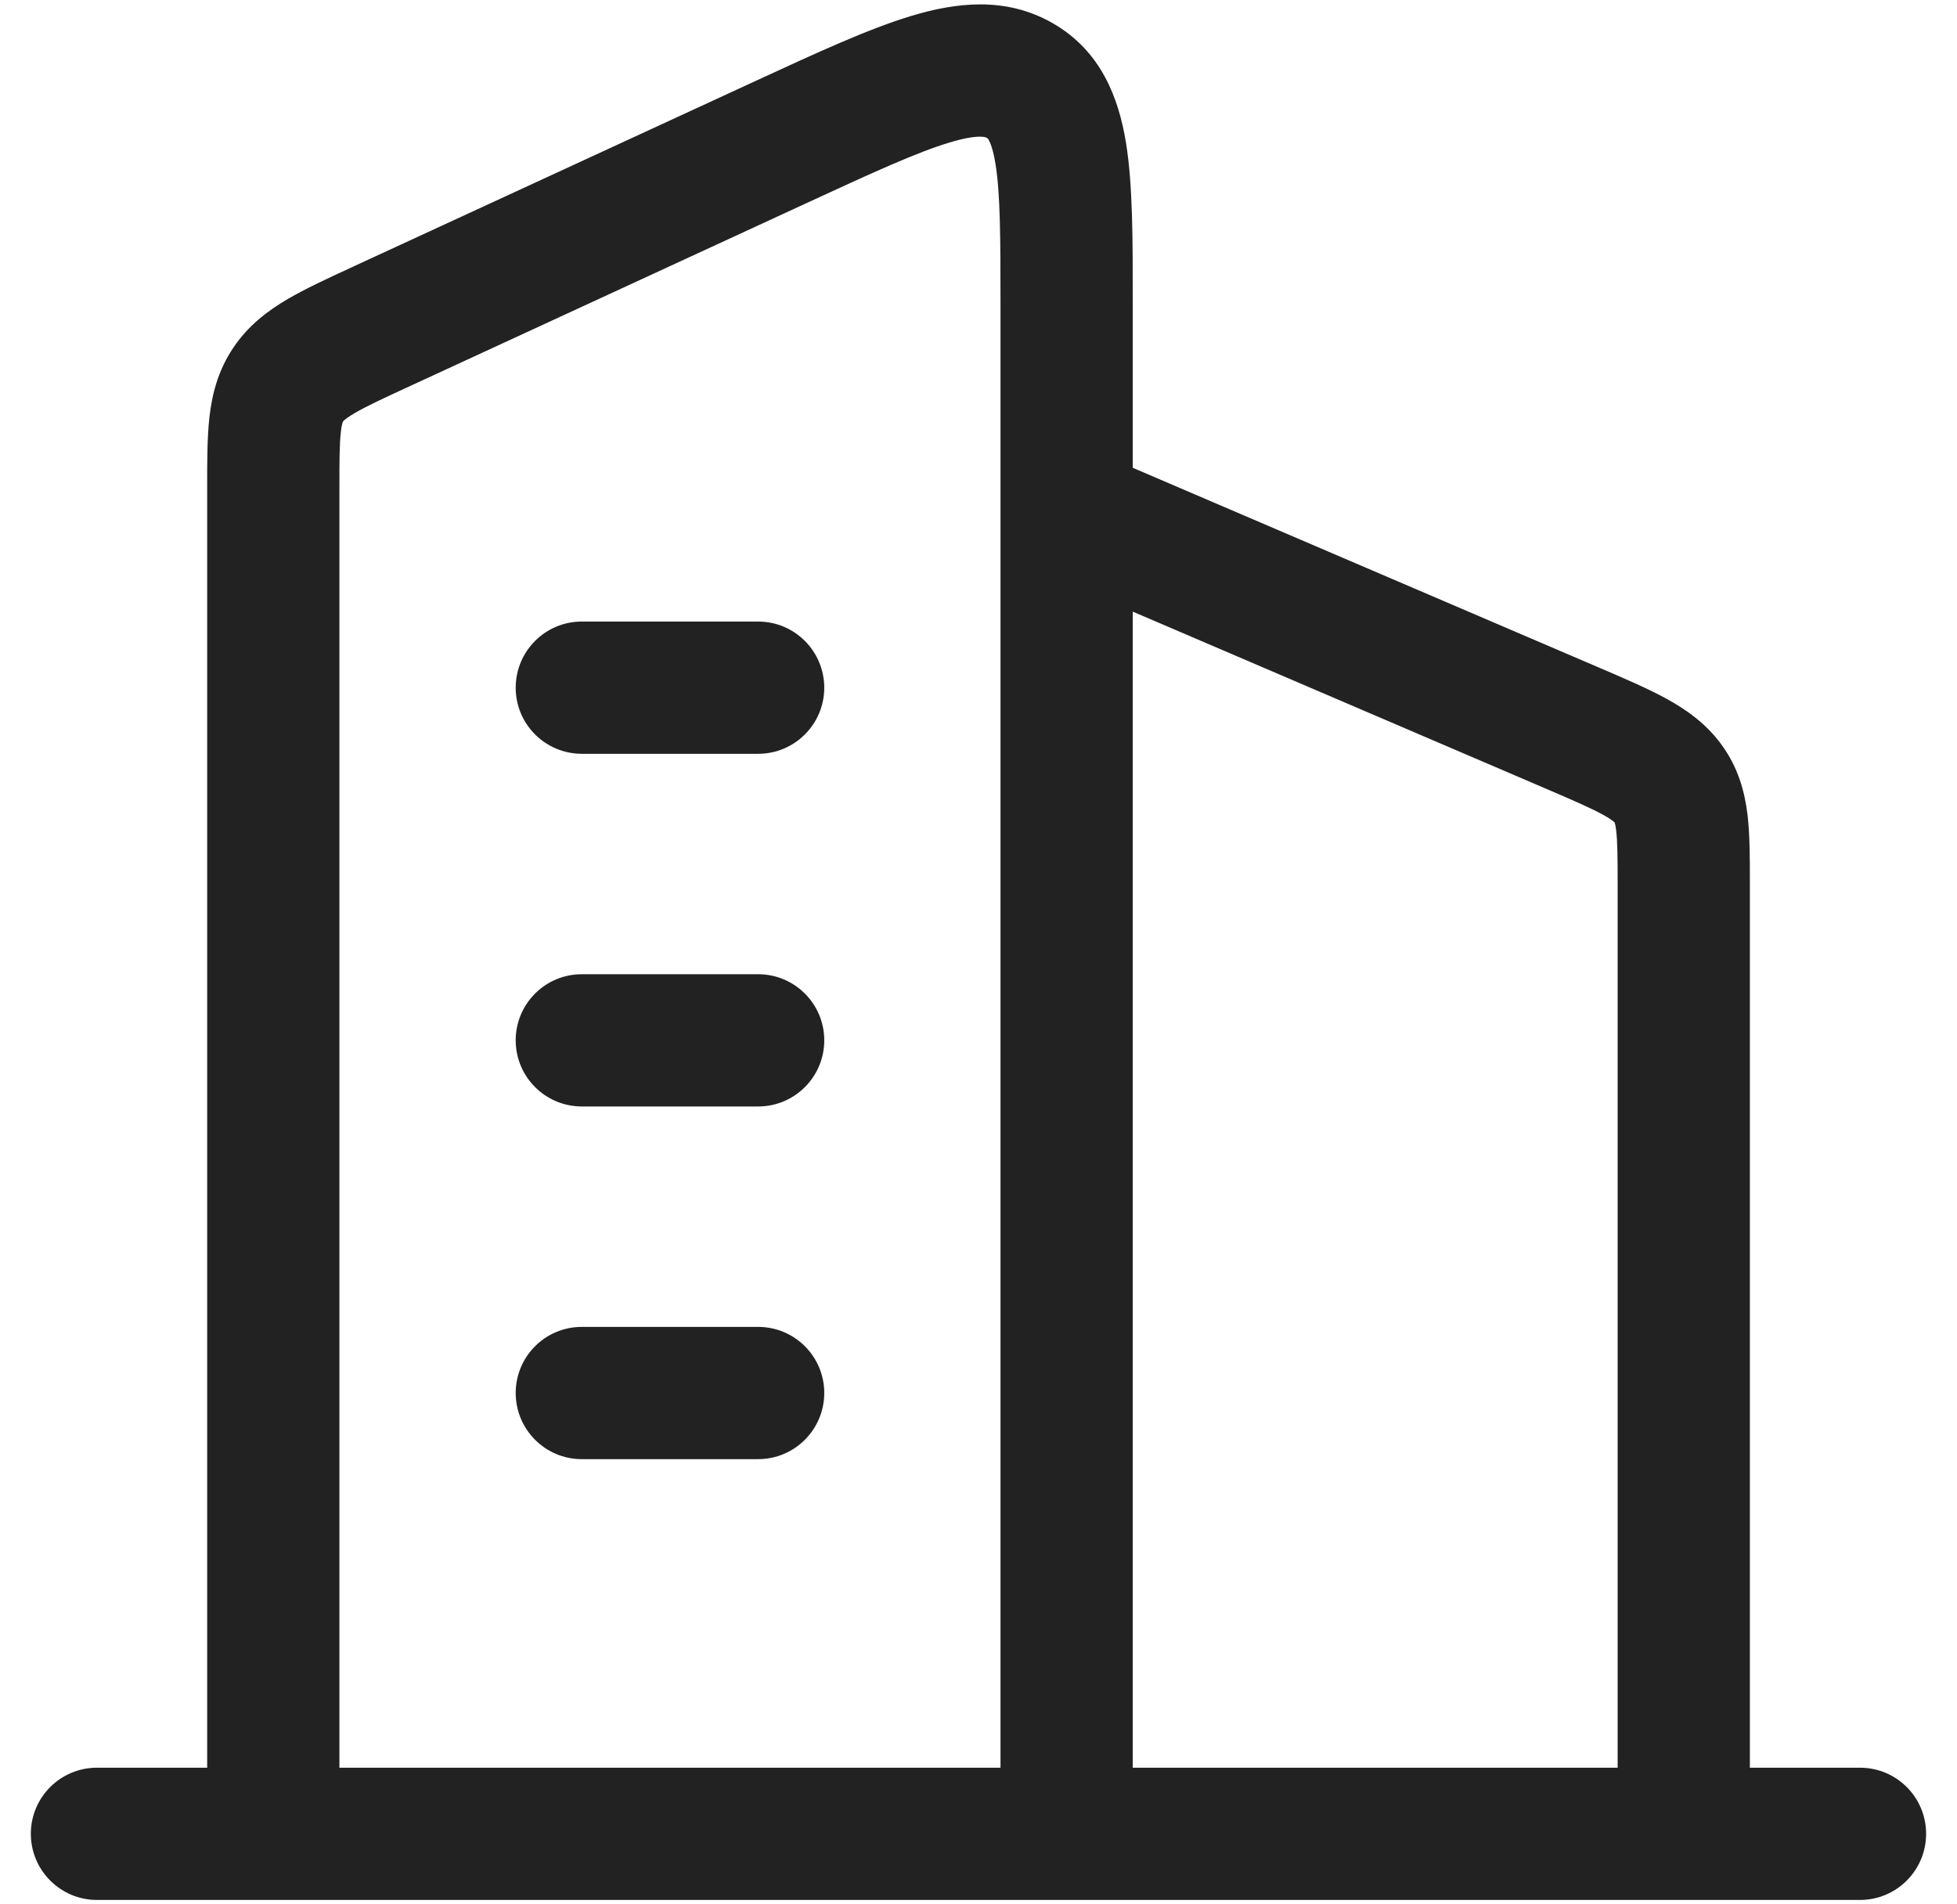 <svg width="37" height="36" viewBox="0 0 37 36" fill="none" xmlns="http://www.w3.org/2000/svg">
<path d="M35.166 35.917C35.857 35.917 36.416 35.357 36.416 34.667C36.416 33.976 35.857 33.417 35.166 33.417H33.084V16.67C33.084 16.218 33.084 15.776 33.039 15.399C32.986 14.967 32.865 14.517 32.557 14.09C32.258 13.675 31.875 13.41 31.496 13.203C31.145 13.012 30.706 12.823 30.224 12.617L21.416 8.843V5.69C21.417 4.523 21.417 3.498 21.29 2.708C21.152 1.855 20.819 0.961 19.897 0.435C19.006 -0.073 18.062 0.049 17.226 0.302C16.423 0.544 15.444 0.996 14.299 1.524L6.716 5.022C6.7 5.03 6.684 5.037 6.668 5.045C6.205 5.258 5.778 5.455 5.437 5.655C5.063 5.874 4.692 6.153 4.408 6.578C4.119 7.009 4.008 7.459 3.959 7.89C3.917 8.273 3.916 8.725 3.917 9.197L3.917 33.417H1.833C1.143 33.417 0.583 33.976 0.583 34.667C0.584 35.357 1.143 35.917 1.833 35.917L35.166 35.917ZM6.417 9.252C6.417 8.704 6.418 8.395 6.444 8.169C6.455 8.068 6.468 8.015 6.476 7.991C6.482 7.974 6.484 7.969 6.485 7.969C6.486 7.967 6.493 7.957 6.517 7.936C6.547 7.911 6.602 7.871 6.703 7.811C6.924 7.681 7.236 7.536 7.763 7.293L15.263 3.833C16.515 3.255 17.333 2.881 17.949 2.695C18.244 2.606 18.423 2.583 18.53 2.584C18.617 2.584 18.645 2.599 18.659 2.607L18.661 2.609C18.67 2.614 18.678 2.617 18.696 2.65C18.727 2.707 18.779 2.837 18.822 3.104C18.913 3.672 18.916 4.492 18.916 5.792L18.916 33.417H6.417L6.417 9.252ZM21.416 11.562L29.192 14.894C29.737 15.128 30.065 15.27 30.298 15.397C30.406 15.456 30.466 15.497 30.498 15.523C30.513 15.535 30.521 15.543 30.525 15.547L30.528 15.55L30.529 15.553C30.534 15.567 30.545 15.608 30.556 15.698C30.581 15.907 30.584 16.195 30.584 16.726L30.584 33.417H21.416L21.416 11.562ZM14.334 14.25C15.024 14.25 15.584 13.69 15.584 13C15.583 12.31 15.024 11.75 14.334 11.75H10.999C10.309 11.75 9.751 12.31 9.75 13C9.75 13.69 10.309 14.249 10.999 14.25H14.334ZM14.334 20.917C15.024 20.917 15.584 20.357 15.584 19.667C15.584 18.976 15.024 18.417 14.334 18.417H10.999C10.309 18.417 9.75 18.977 9.75 19.667C9.751 20.357 10.309 20.916 10.999 20.917H14.334ZM14.334 27.584C15.024 27.584 15.583 27.024 15.584 26.334C15.584 25.643 15.024 25.084 14.334 25.084H10.999C10.309 25.084 9.75 25.643 9.75 26.334C9.751 27.024 10.309 27.584 10.999 27.584H14.334Z" fill="#222222"/>
</svg>
